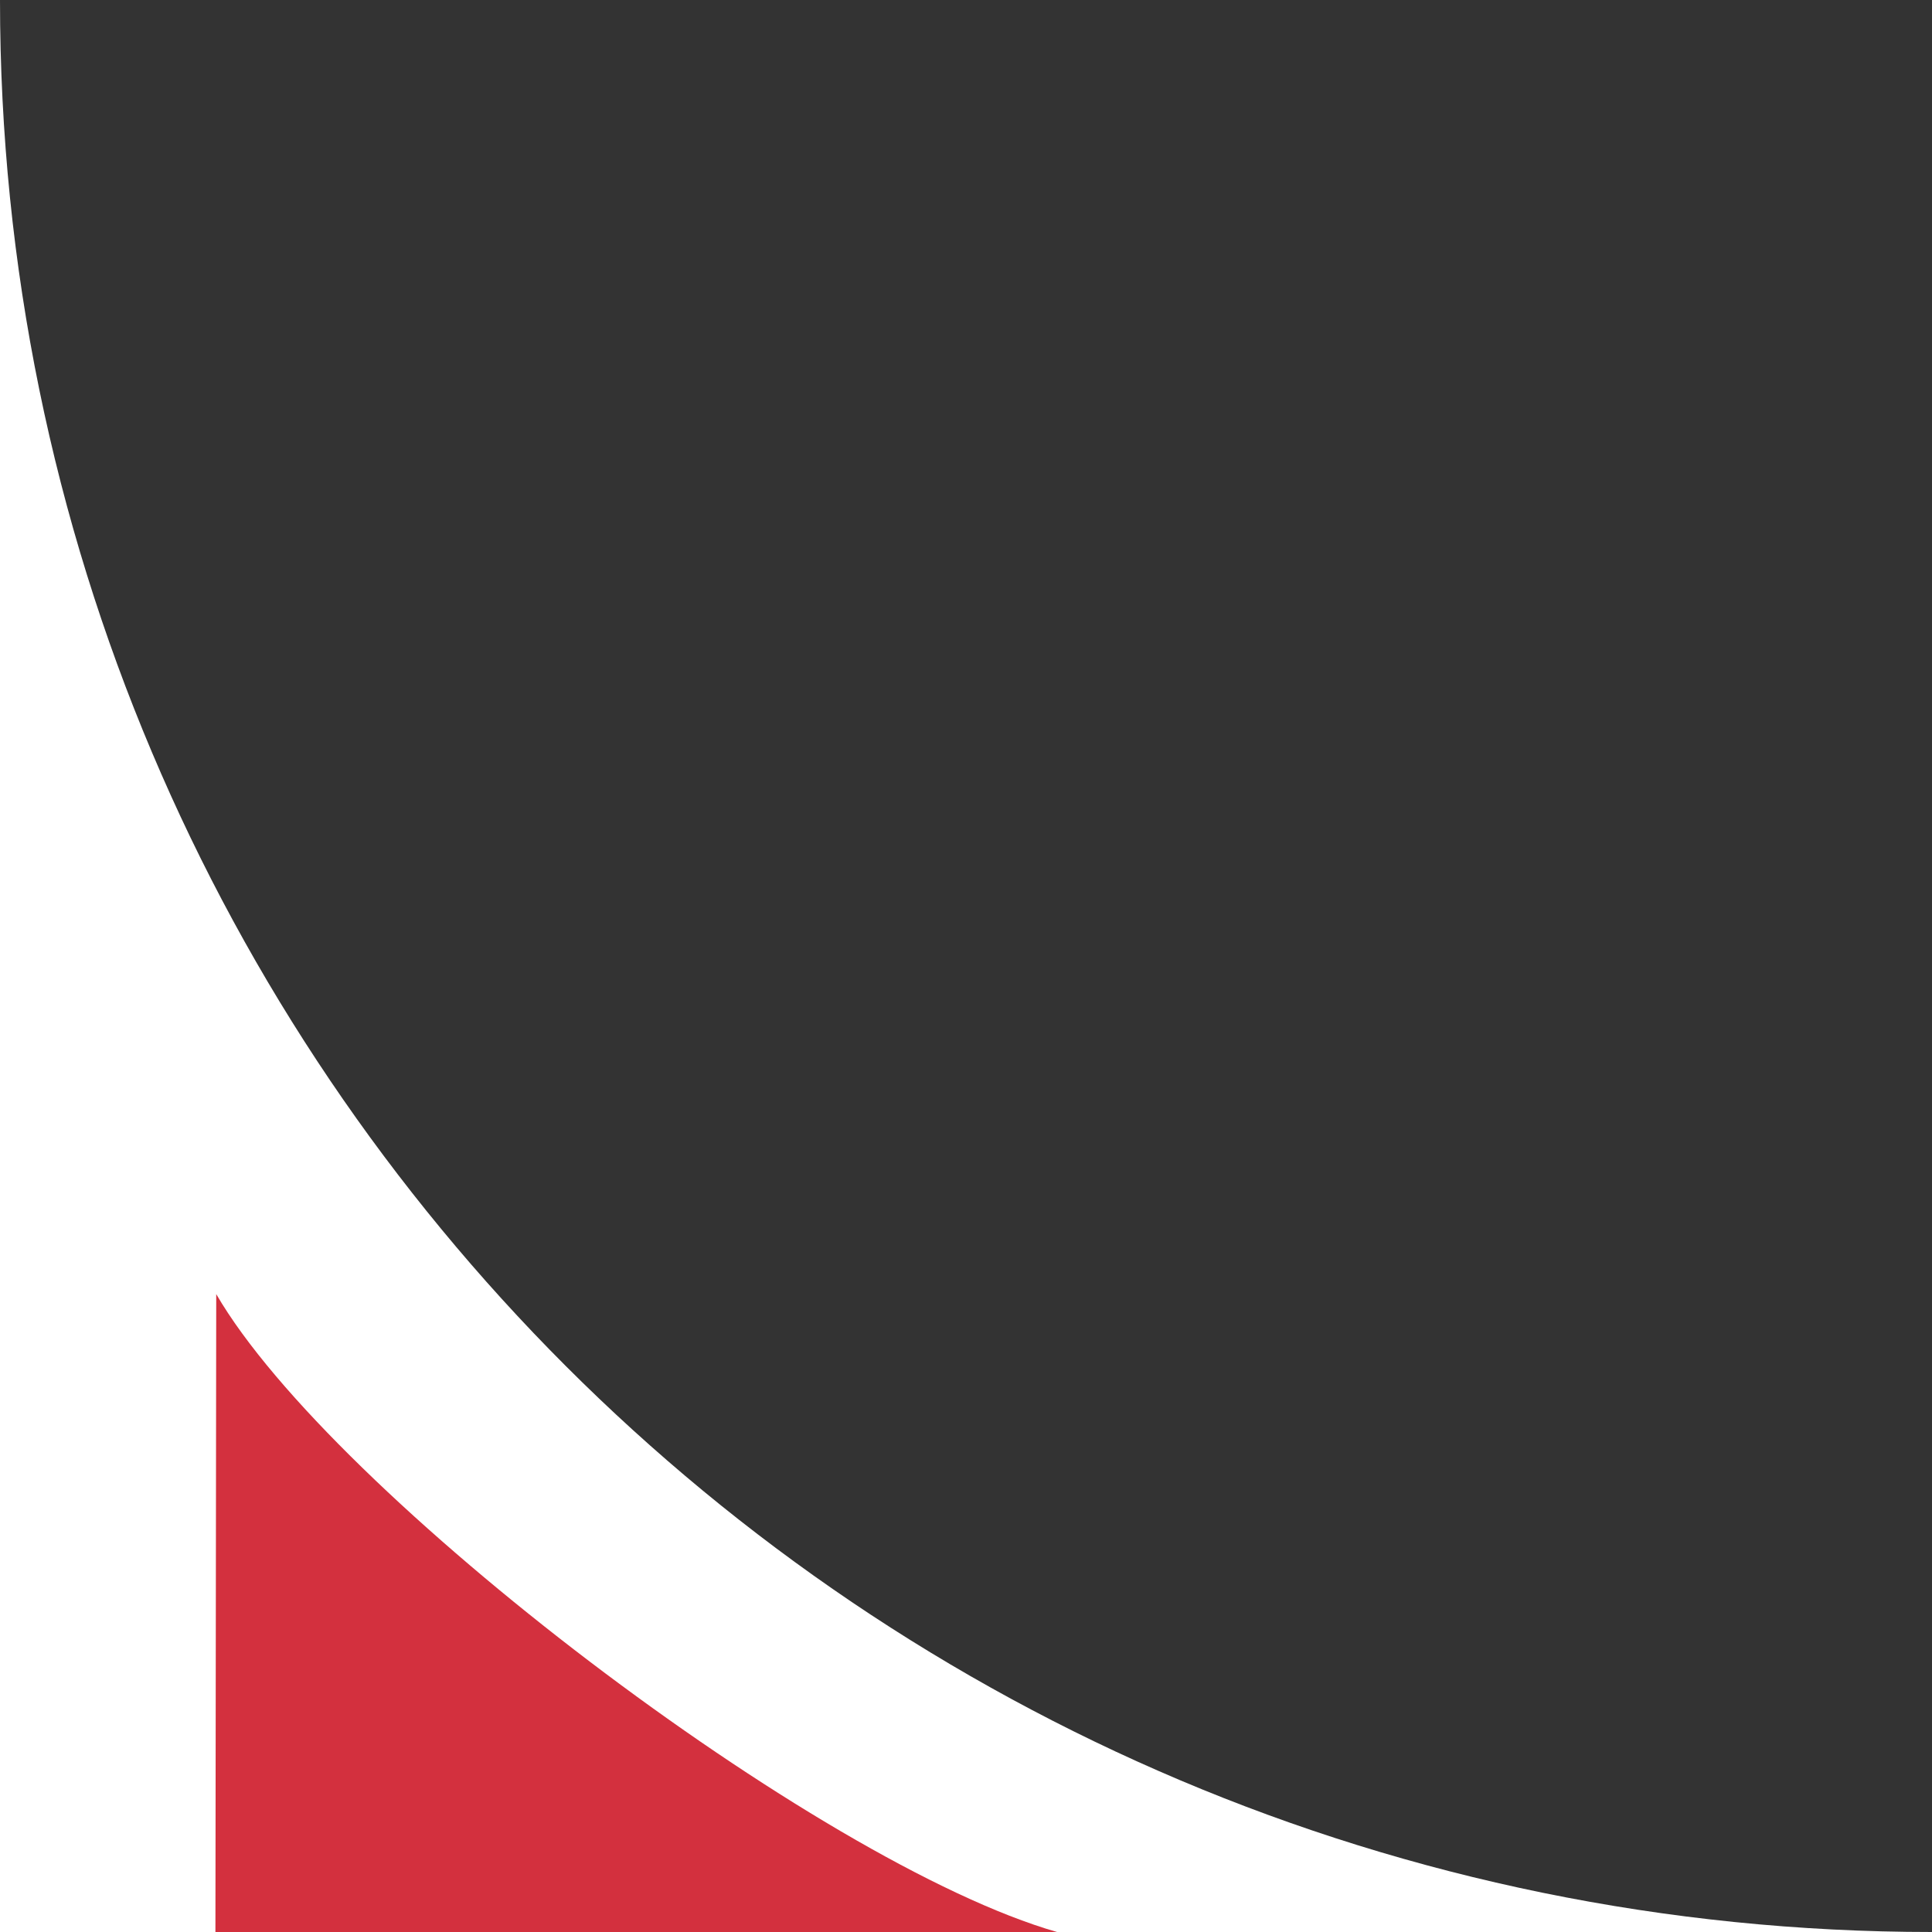 <?xml version="1.0" encoding="UTF-8"?>
<!DOCTYPE svg PUBLIC "-//W3C//DTD SVG 1.1//EN" "http://www.w3.org/Graphics/SVG/1.1/DTD/svg11.dtd">
<svg version="1.1" xmlns="http://www.w3.org/2000/svg" xmlns:xlink="http://www.w3.org/1999/xlink" x="0" y="0" width="50" height="50" viewBox="0, 0, 50, 50">
  <rect x="0" y="0" width="50" height="50" fill="#333333" stroke="none"/>
  <g id="Layer_1">
    <path d="M-0,0 C-0,27.614 22.386,50 50,50 L-0,50 L-0,0 z" fill="#FFFFFF"/>
    <path d="M5.596,33.491 C8.584,38.643 21.162,48.221 27.355,50 L5.575,50 L5.596,33.491 z" fill="#D3303E"/>
  </g>
</svg>
